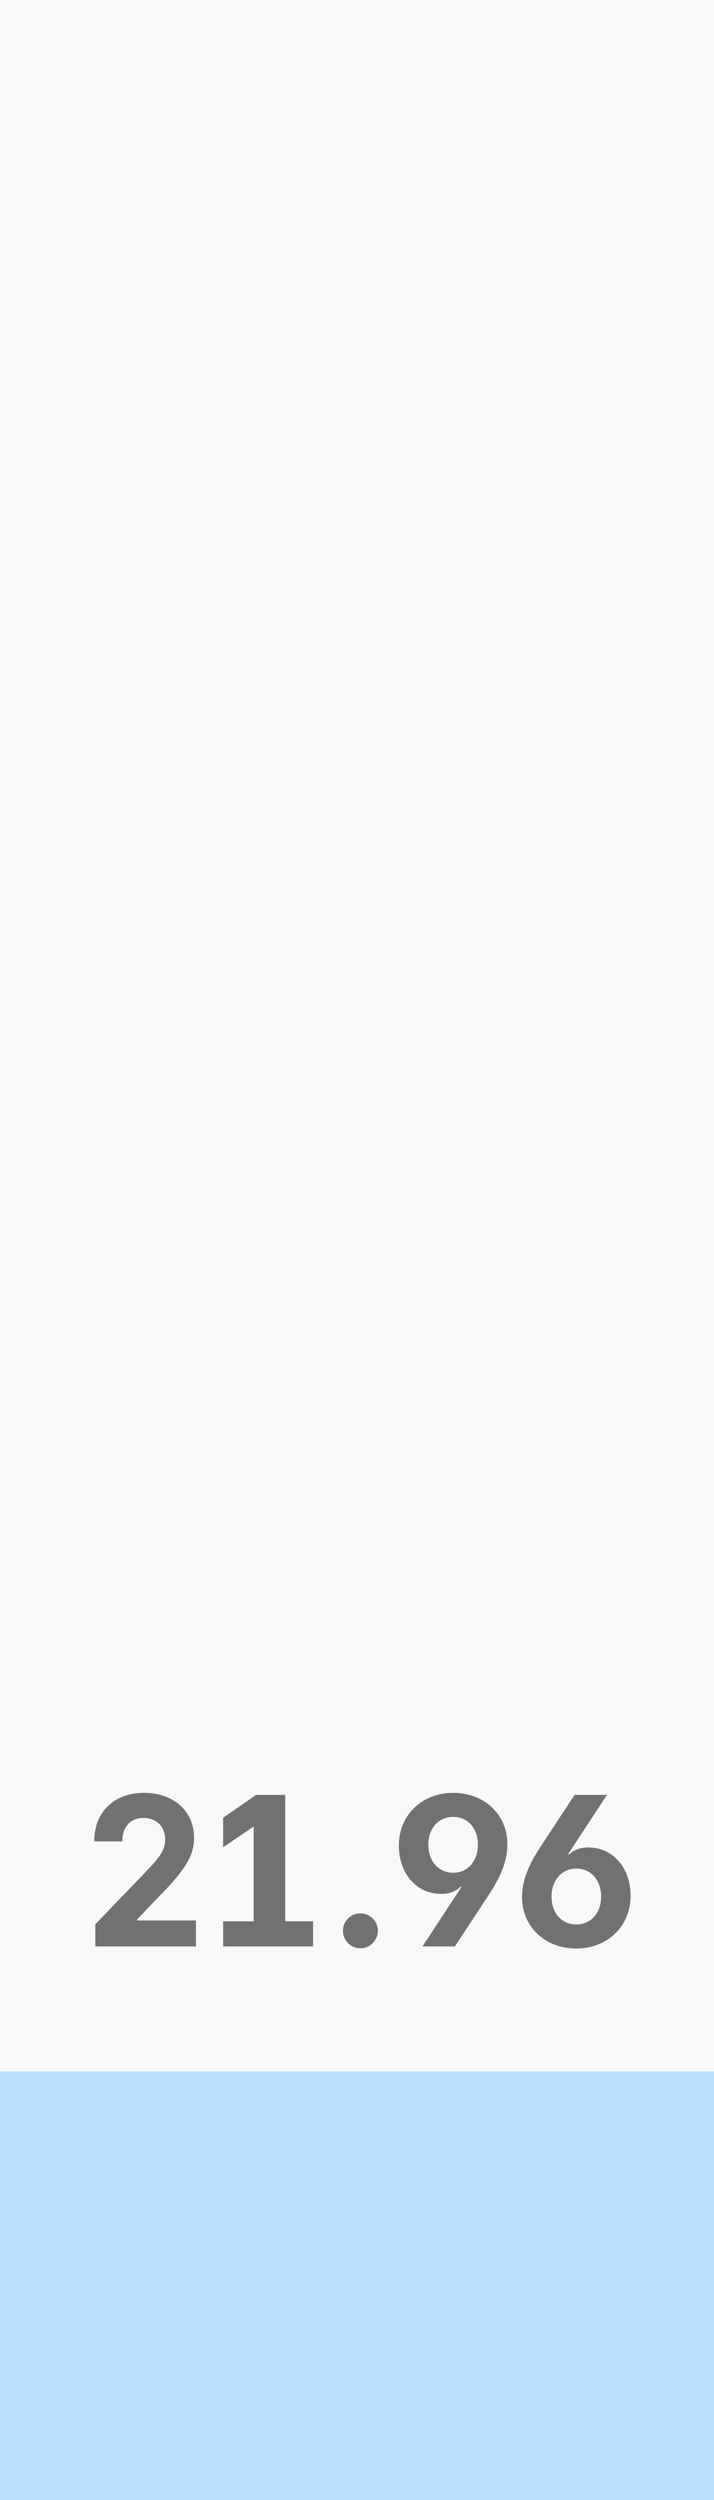 <svg width="80" height="280" viewBox="0 0 80 280" fill="none" xmlns="http://www.w3.org/2000/svg">
<rect width="80" height="280" fill="#F8F8F8"/>
<path d="M10.68 218V215.516L16.141 209.844C17.547 208.344 18.484 207.453 18.508 206.047C18.508 204.477 17.43 203.609 16.07 203.609C14.688 203.609 13.703 204.547 13.703 206.234H10.562C10.539 202.953 12.789 200.797 16.141 200.797C19.422 200.797 21.742 202.836 21.742 205.812C21.742 207.711 20.945 209.258 17.734 212.492L15.344 215V215.094H21.953V218H10.68ZM31.961 201.031V215.188H35.078V218H25V215.188H28.422V204.57L25 206.891V203.586L28.68 201.031H31.961ZM40.398 218.211C39.297 218.211 38.406 217.32 38.43 216.242C38.406 215.164 39.297 214.297 40.398 214.297C41.43 214.297 42.344 215.164 42.344 216.242C42.344 217.32 41.43 218.211 40.398 218.211ZM50.781 200.797C54.273 200.797 56.852 203.234 56.852 206.562C56.852 208.438 56.125 210.172 54.695 212.328L50.969 218H47.336L51.695 211.367L51.602 211.297C51.25 211.684 50.535 212.117 49.445 212.117C46.656 212.117 44.688 209.82 44.688 206.703C44.688 203.305 47.266 200.797 50.781 200.797ZM50.781 203.492C49.141 203.492 47.992 204.758 47.992 206.609C47.992 208.461 49.141 209.75 50.781 209.75C52.398 209.75 53.547 208.438 53.547 206.609C53.547 204.758 52.398 203.492 50.781 203.492ZM64.562 218.234C61.07 218.234 58.492 215.797 58.492 212.469C58.492 210.594 59.219 208.859 60.648 206.703L64.375 201.031H68.008L63.672 207.641L63.766 207.711C64.094 207.348 64.809 206.914 65.898 206.914C68.688 206.914 70.656 209.211 70.656 212.328C70.656 215.727 68.078 218.234 64.562 218.234ZM64.562 215.539C66.203 215.539 67.352 214.273 67.352 212.422C67.352 210.57 66.203 209.281 64.562 209.281C62.945 209.281 61.797 210.594 61.797 212.422C61.797 214.273 62.945 215.539 64.562 215.539Z" fill="#717171"/>
<rect width="80" height="48" transform="translate(0 232)" fill="#BBE0FF"/>
</svg>
